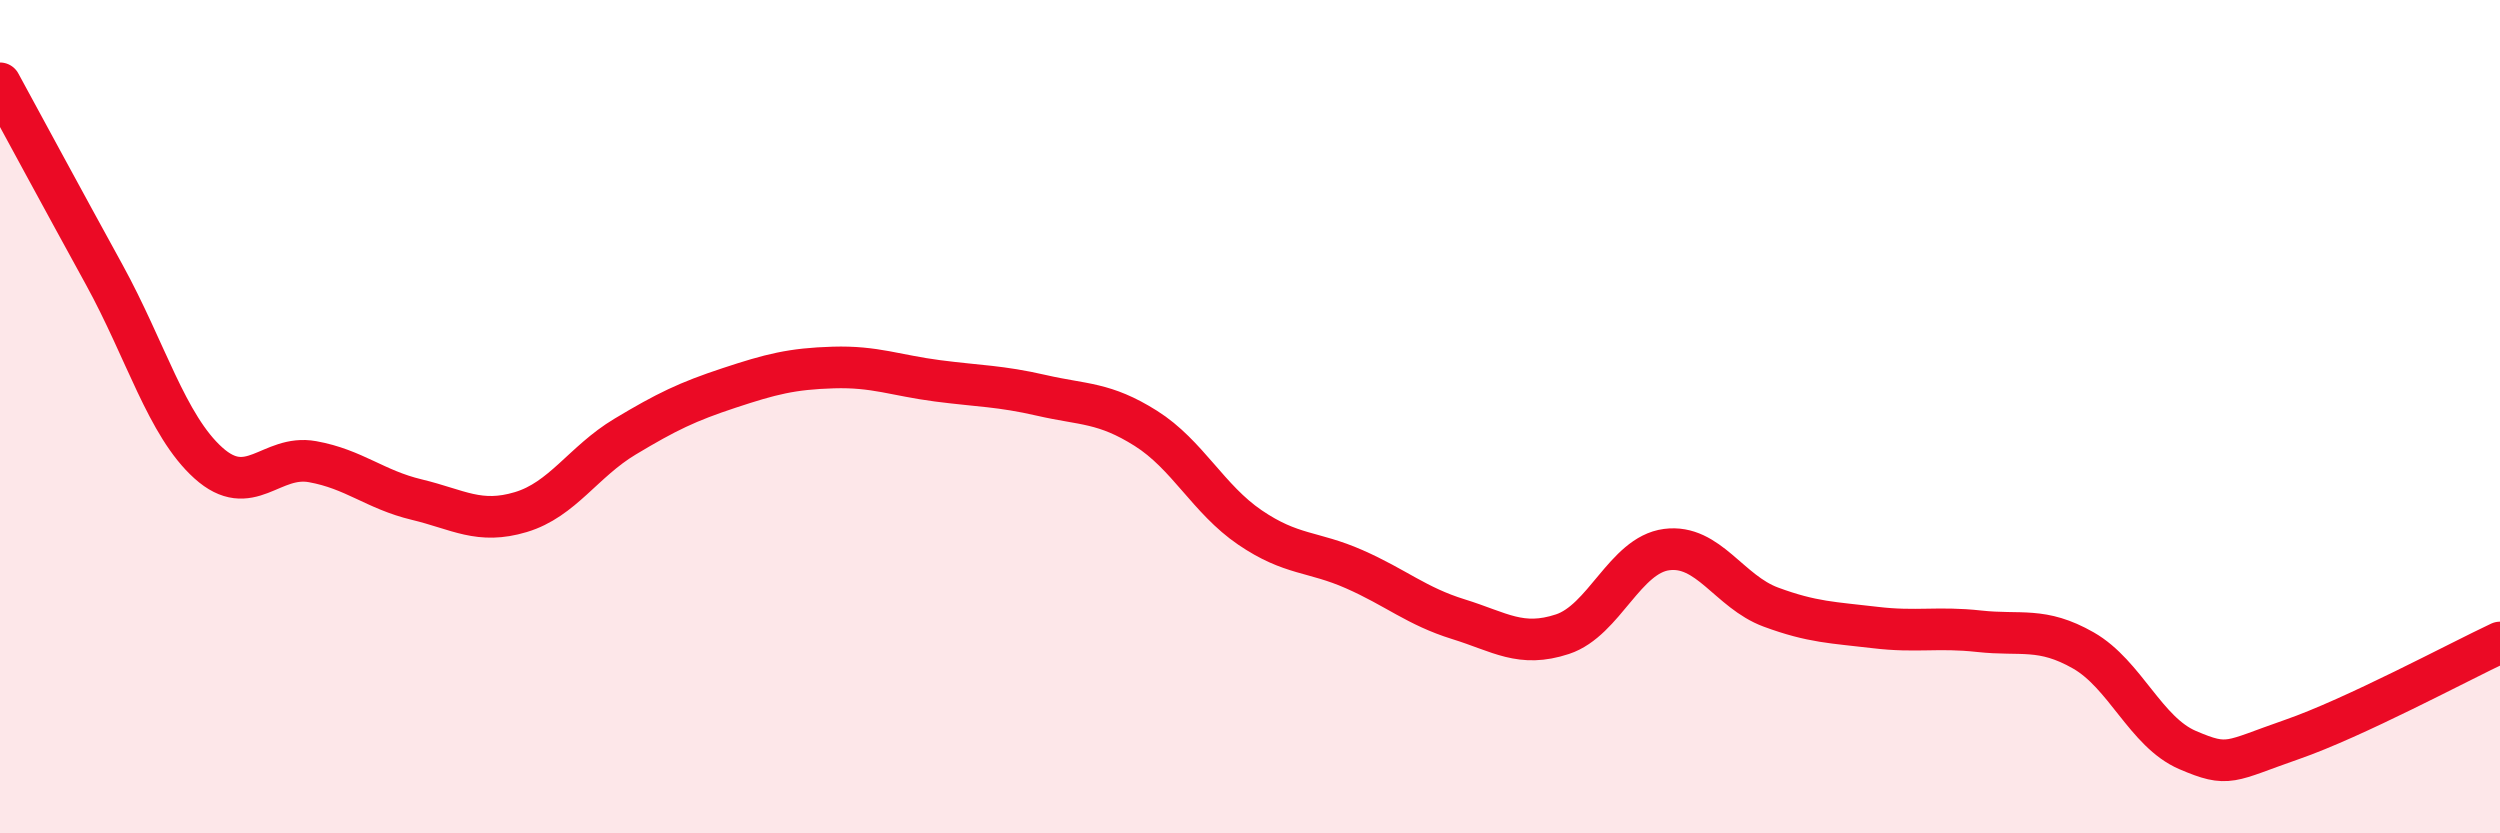 
    <svg width="60" height="20" viewBox="0 0 60 20" xmlns="http://www.w3.org/2000/svg">
      <path
        d="M 0,2 C 0.5,2.92 1.5,4.77 2.5,6.59 C 3.5,8.41 4,10.21 5,11.11 C 6,12.01 6.5,10.9 7.5,11.08 C 8.5,11.26 9,11.75 10,11.99 C 11,12.23 11.5,12.59 12.5,12.29 C 13.5,11.99 14,11.08 15,10.48 C 16,9.88 16.5,9.64 17.5,9.31 C 18.5,8.98 19,8.85 20,8.82 C 21,8.79 21.5,9.01 22.5,9.14 C 23.5,9.27 24,9.26 25,9.49 C 26,9.72 26.5,9.65 27.5,10.28 C 28.5,10.91 29,11.98 30,12.66 C 31,13.34 31.5,13.22 32.5,13.66 C 33.5,14.1 34,14.55 35,14.86 C 36,15.17 36.5,15.55 37.5,15.22 C 38.5,14.89 39,13.32 40,13.19 C 41,13.06 41.5,14.2 42.5,14.57 C 43.5,14.94 44,14.94 45,15.06 C 46,15.18 46.5,15.04 47.5,15.15 C 48.5,15.26 49,15.04 50,15.61 C 51,16.18 51.5,17.57 52.5,18 C 53.5,18.43 53.5,18.27 55,17.75 C 56.5,17.23 59,15.89 60,15.42L60 20L0 20Z"
        fill="#EB0A25"
        opacity="0.1"
        stroke-linecap="round"
        stroke-linejoin="round"
      />
      <path
        d="M 0,2 C 0.5,2.92 1.5,4.77 2.5,6.59 C 3.5,8.41 4,10.21 5,11.11 C 6,12.01 6.5,10.9 7.5,11.08 C 8.5,11.26 9,11.75 10,11.99 C 11,12.23 11.5,12.59 12.5,12.29 C 13.5,11.99 14,11.08 15,10.48 C 16,9.88 16.5,9.64 17.5,9.31 C 18.5,8.98 19,8.85 20,8.82 C 21,8.79 21.5,9.01 22.5,9.14 C 23.5,9.27 24,9.26 25,9.49 C 26,9.72 26.5,9.65 27.5,10.28 C 28.5,10.91 29,11.98 30,12.66 C 31,13.34 31.5,13.22 32.5,13.66 C 33.5,14.1 34,14.55 35,14.86 C 36,15.17 36.5,15.55 37.5,15.22 C 38.5,14.89 39,13.32 40,13.19 C 41,13.06 41.5,14.2 42.5,14.57 C 43.5,14.94 44,14.94 45,15.06 C 46,15.18 46.5,15.04 47.5,15.15 C 48.5,15.26 49,15.04 50,15.61 C 51,16.18 51.5,17.57 52.5,18 C 53.5,18.43 53.5,18.27 55,17.75 C 56.5,17.23 59,15.89 60,15.42"
        stroke="#EB0A25"
        stroke-width="1"
        fill="none"
        stroke-linecap="round"
        stroke-linejoin="round"
      />
    </svg>
  